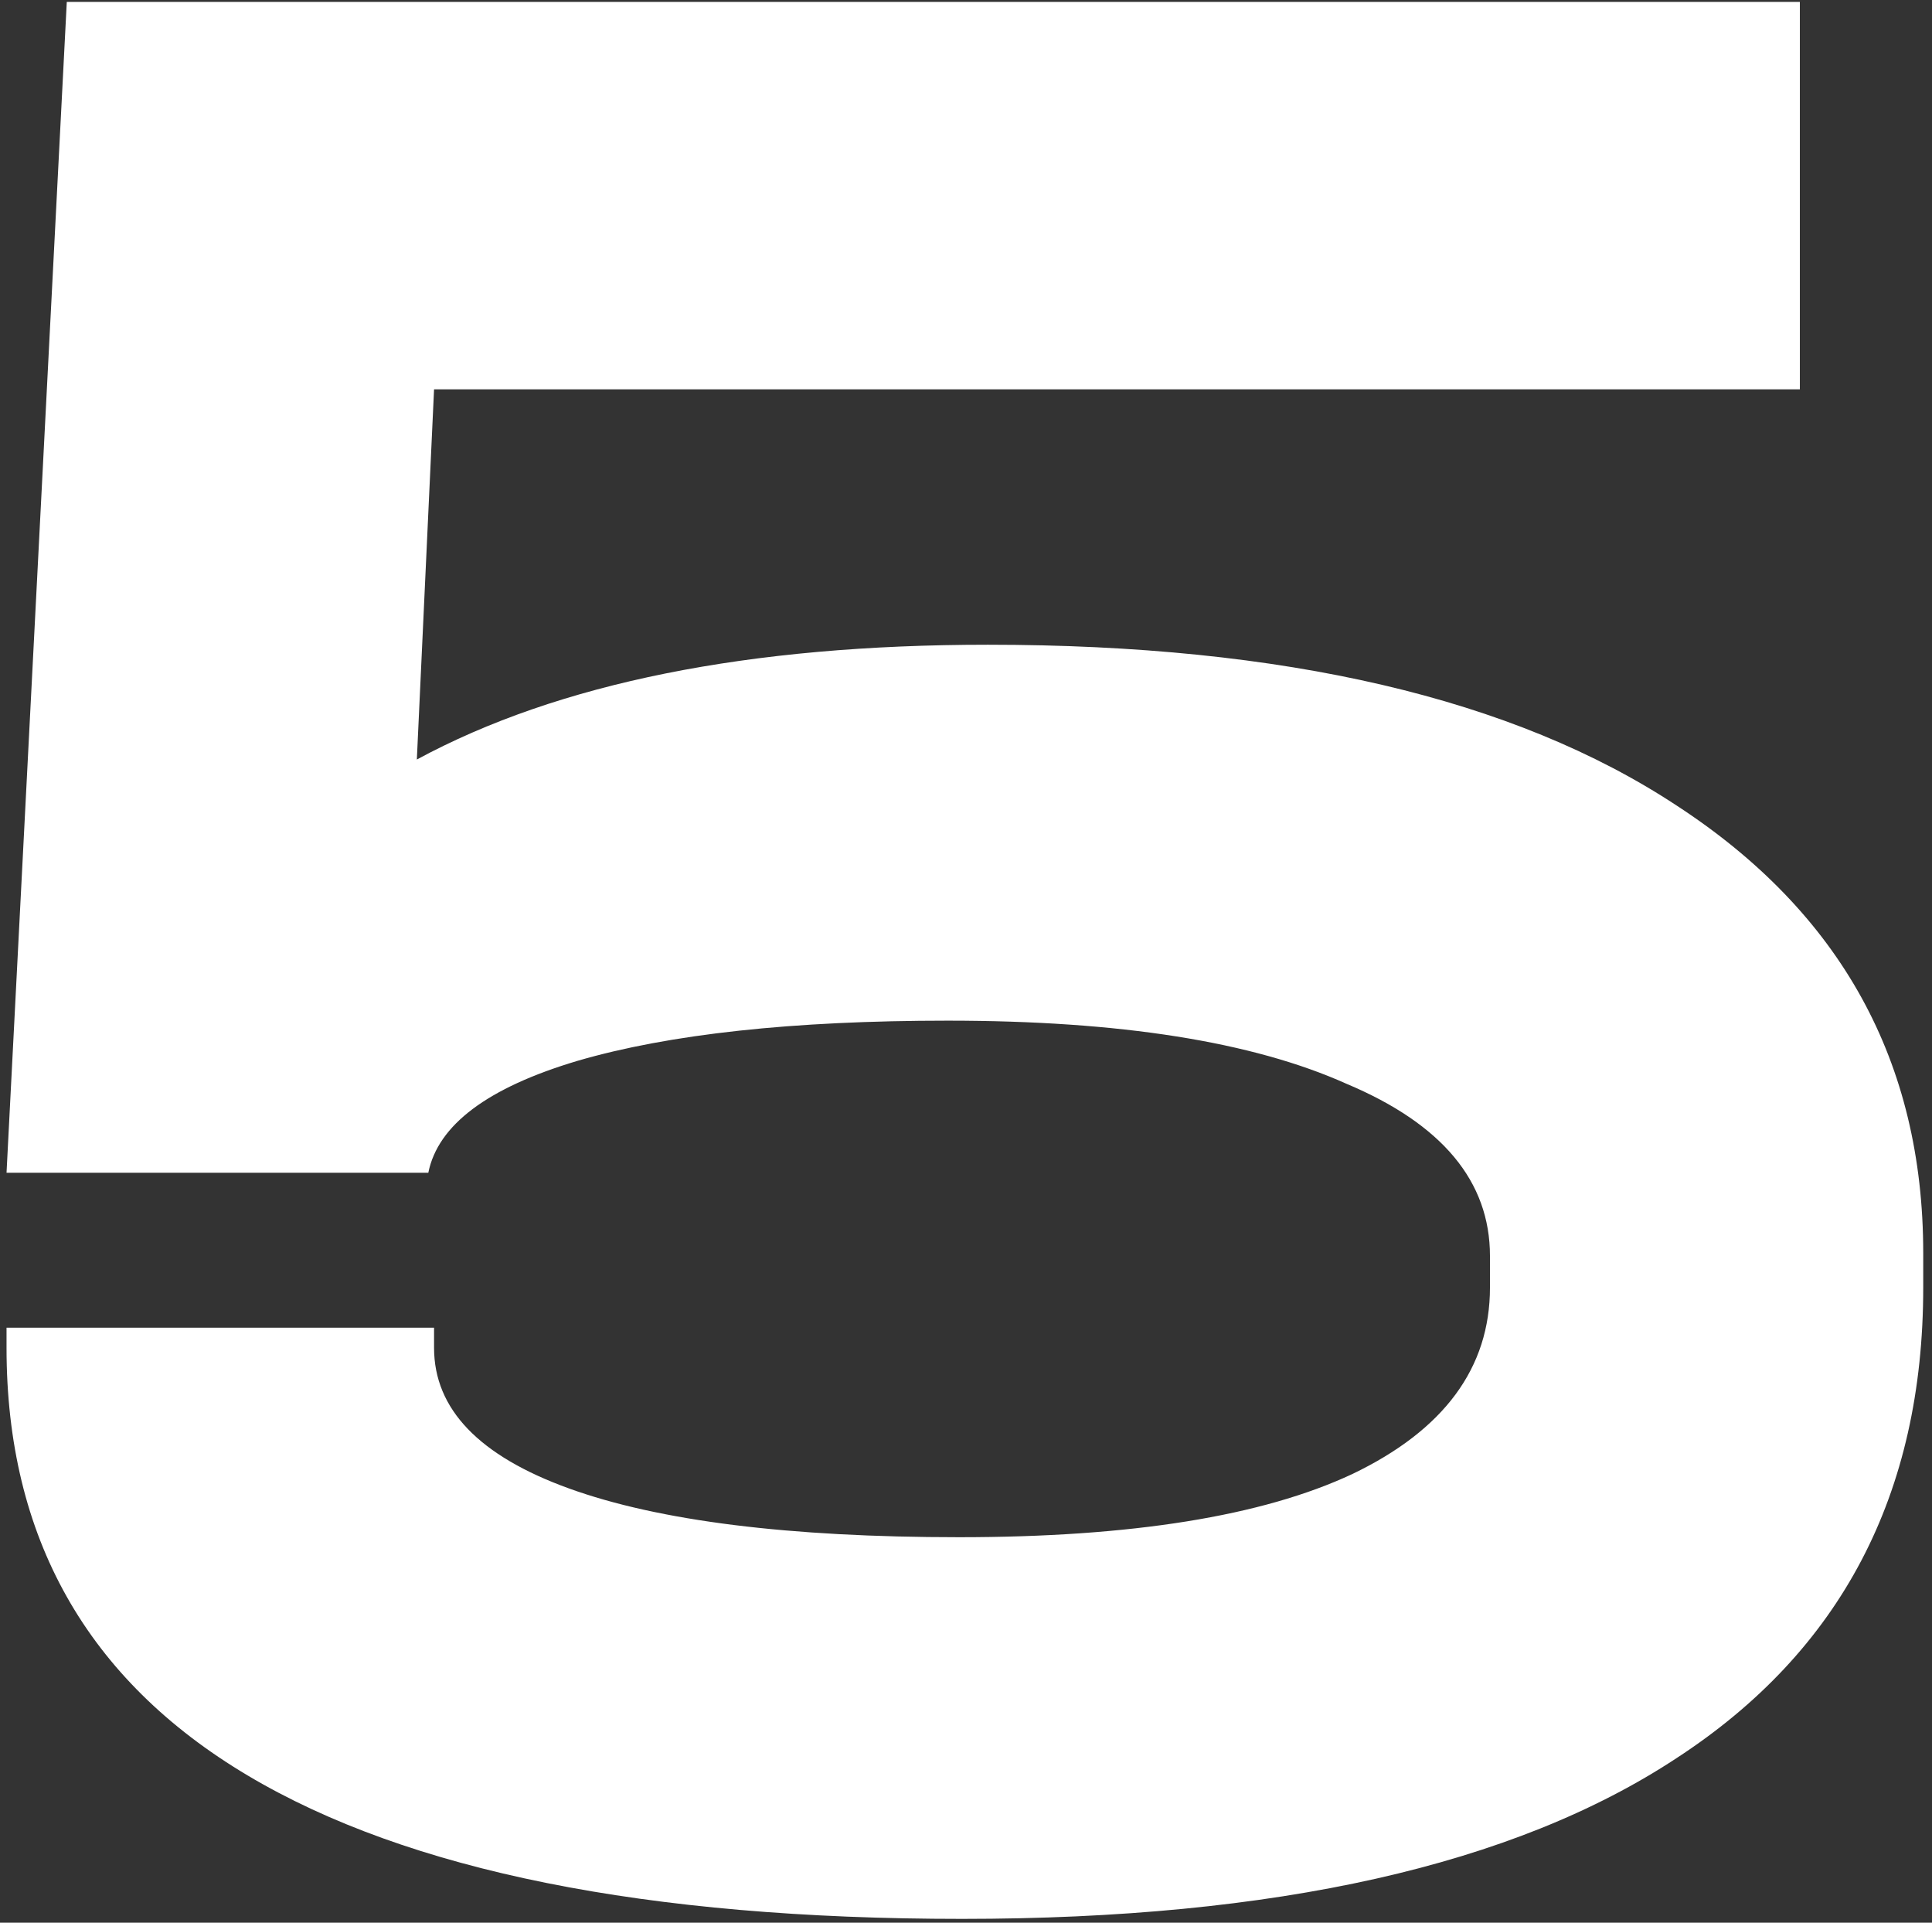 <svg width="202" height="201" viewBox="0 0 202 201" fill="none" xmlns="http://www.w3.org/2000/svg">
<rect x="0" y="0" width="202" height="201" fill="#333333" stroke="none"/>
<path d="M103.283 67.4C134.283 67.4 158.283 73 175.283 84.2C192.483 95.4 201.083 111 201.083 131V134.6C201.083 156.2 192.483 172.6 175.283 183.8C158.283 195 133.383 200.6 100.583 200.6C67.583 200.6 42.683 195.6 25.883 185.6C9.083 175.6 0.683 160.7 0.683 140.9V138.8H45.383V140.9C45.383 147.3 50.083 152.2 59.483 155.6C68.883 159 82.483 160.7 100.283 160.7C118.283 160.7 131.983 158.5 141.383 154.1C150.983 149.5 155.783 143 155.783 134.6V131.3C155.783 123.5 150.783 117.5 140.783 113.3C130.983 108.9 117.083 106.7 99.083 106.7C82.883 106.7 69.983 108.1 60.383 110.9C50.983 113.7 45.783 117.6 44.783 122.6H0.683L6.983 0.2H188.183V40.7H45.383L43.583 79.4C58.383 71.4 78.283 67.4 103.283 67.4Z" fill="white"/>
</svg>
